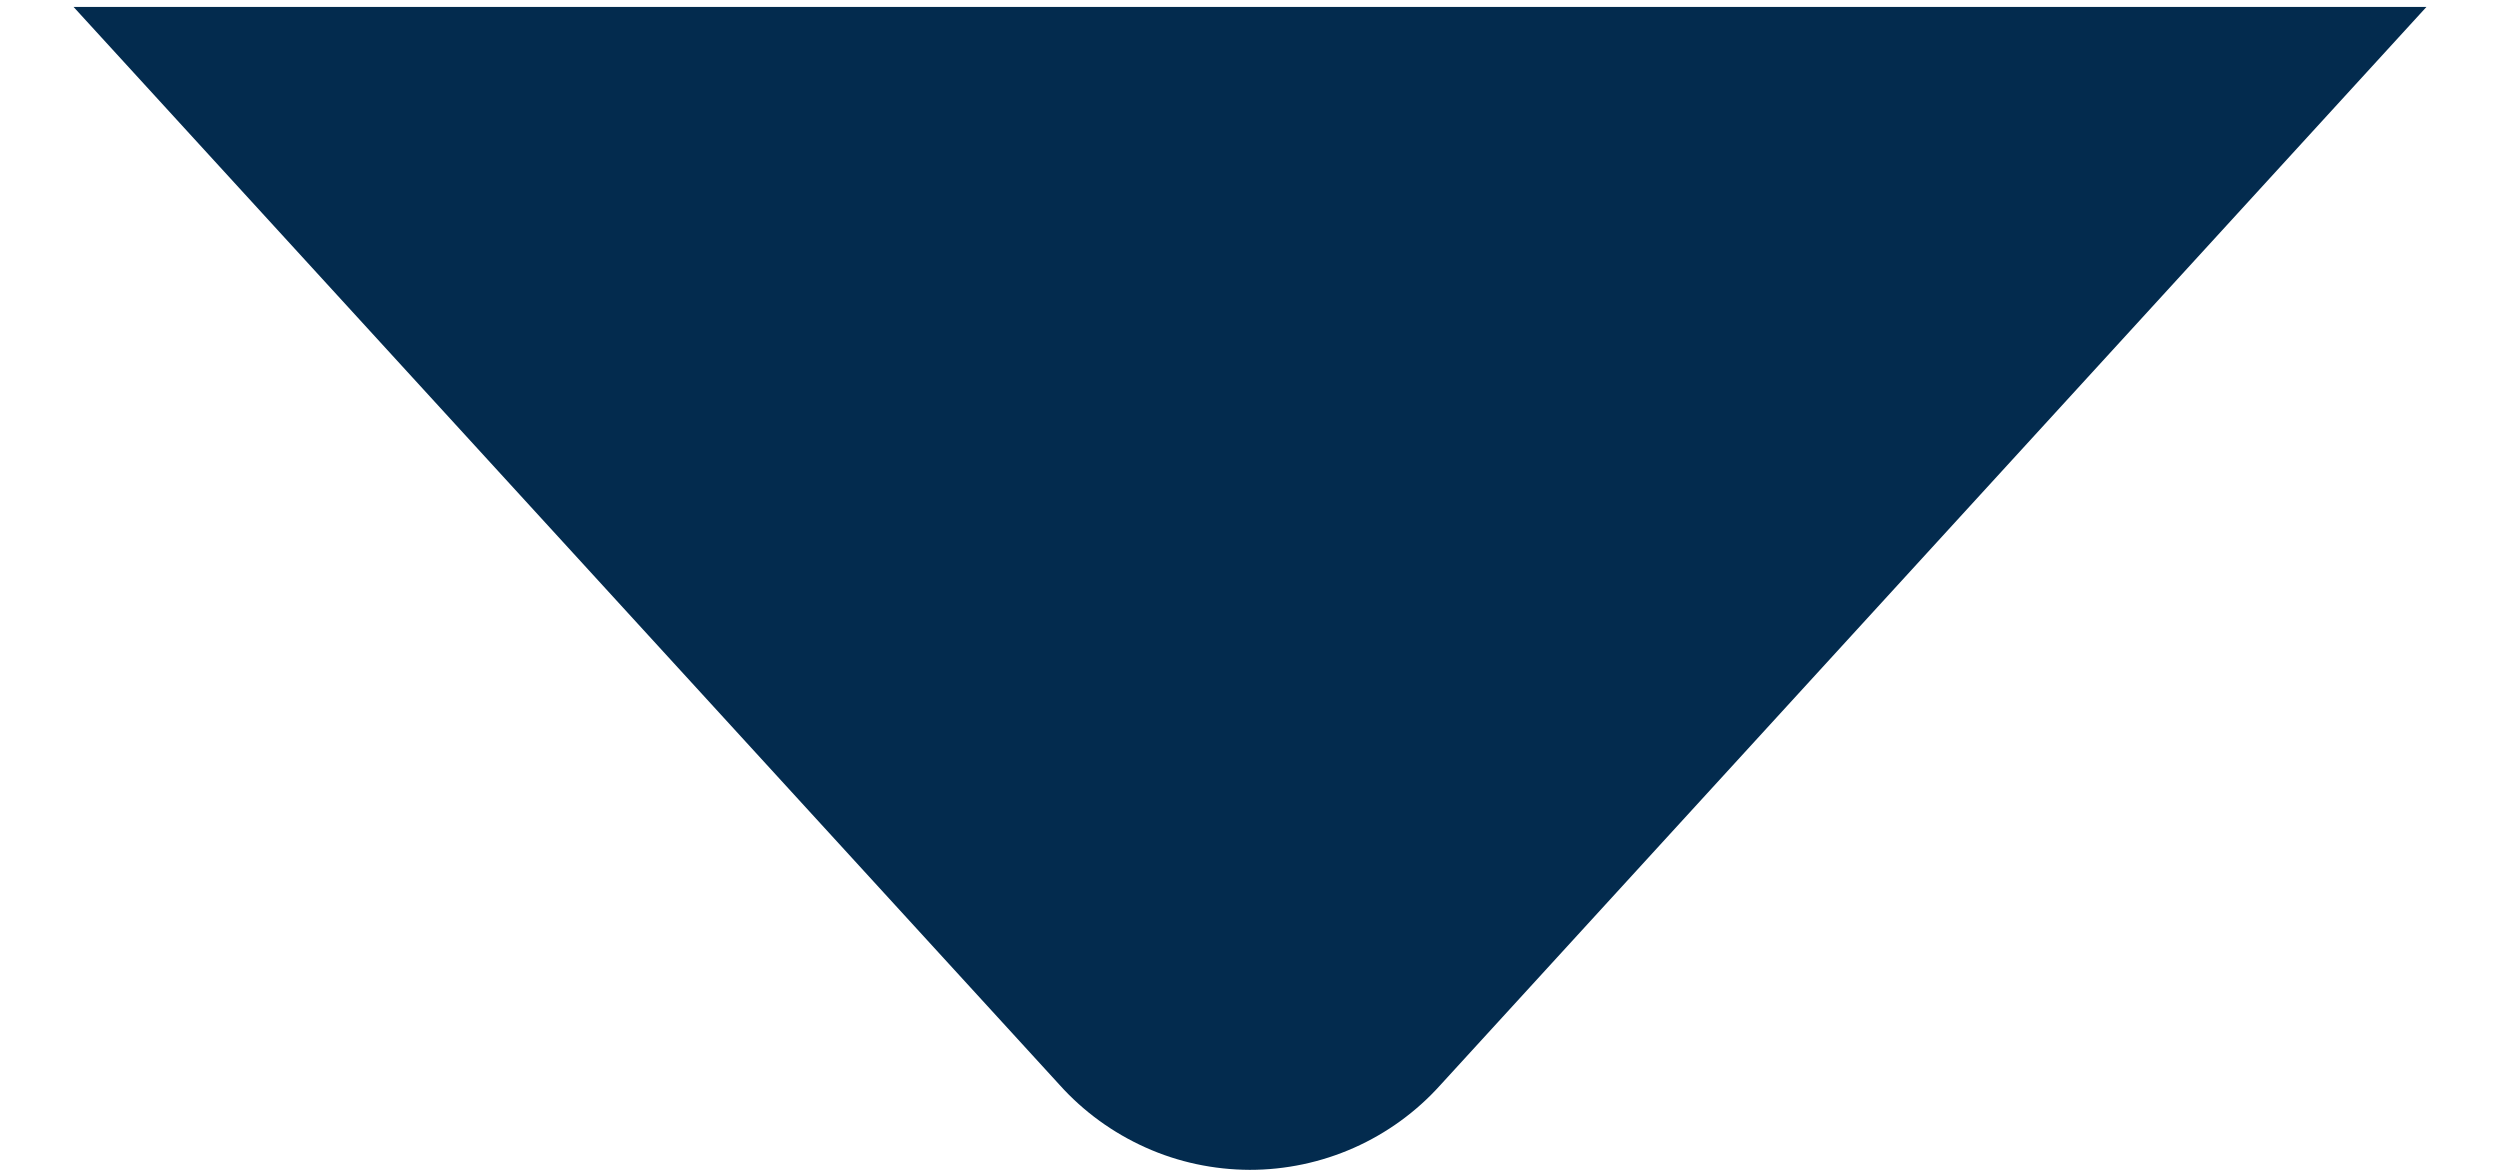 <svg width="17" height="8" viewBox="0 0 17 8" fill="none" xmlns="http://www.w3.org/2000/svg">
<path d="M0.5 0.047L7.204 7.376C7.367 7.558 7.567 7.703 7.79 7.803C8.012 7.903 8.254 7.954 8.498 7.955C8.742 7.955 8.984 7.904 9.207 7.805C9.43 7.706 9.63 7.561 9.793 7.38L16.5 0.047H0.5Z" fill="#032B4E"/>
</svg>
